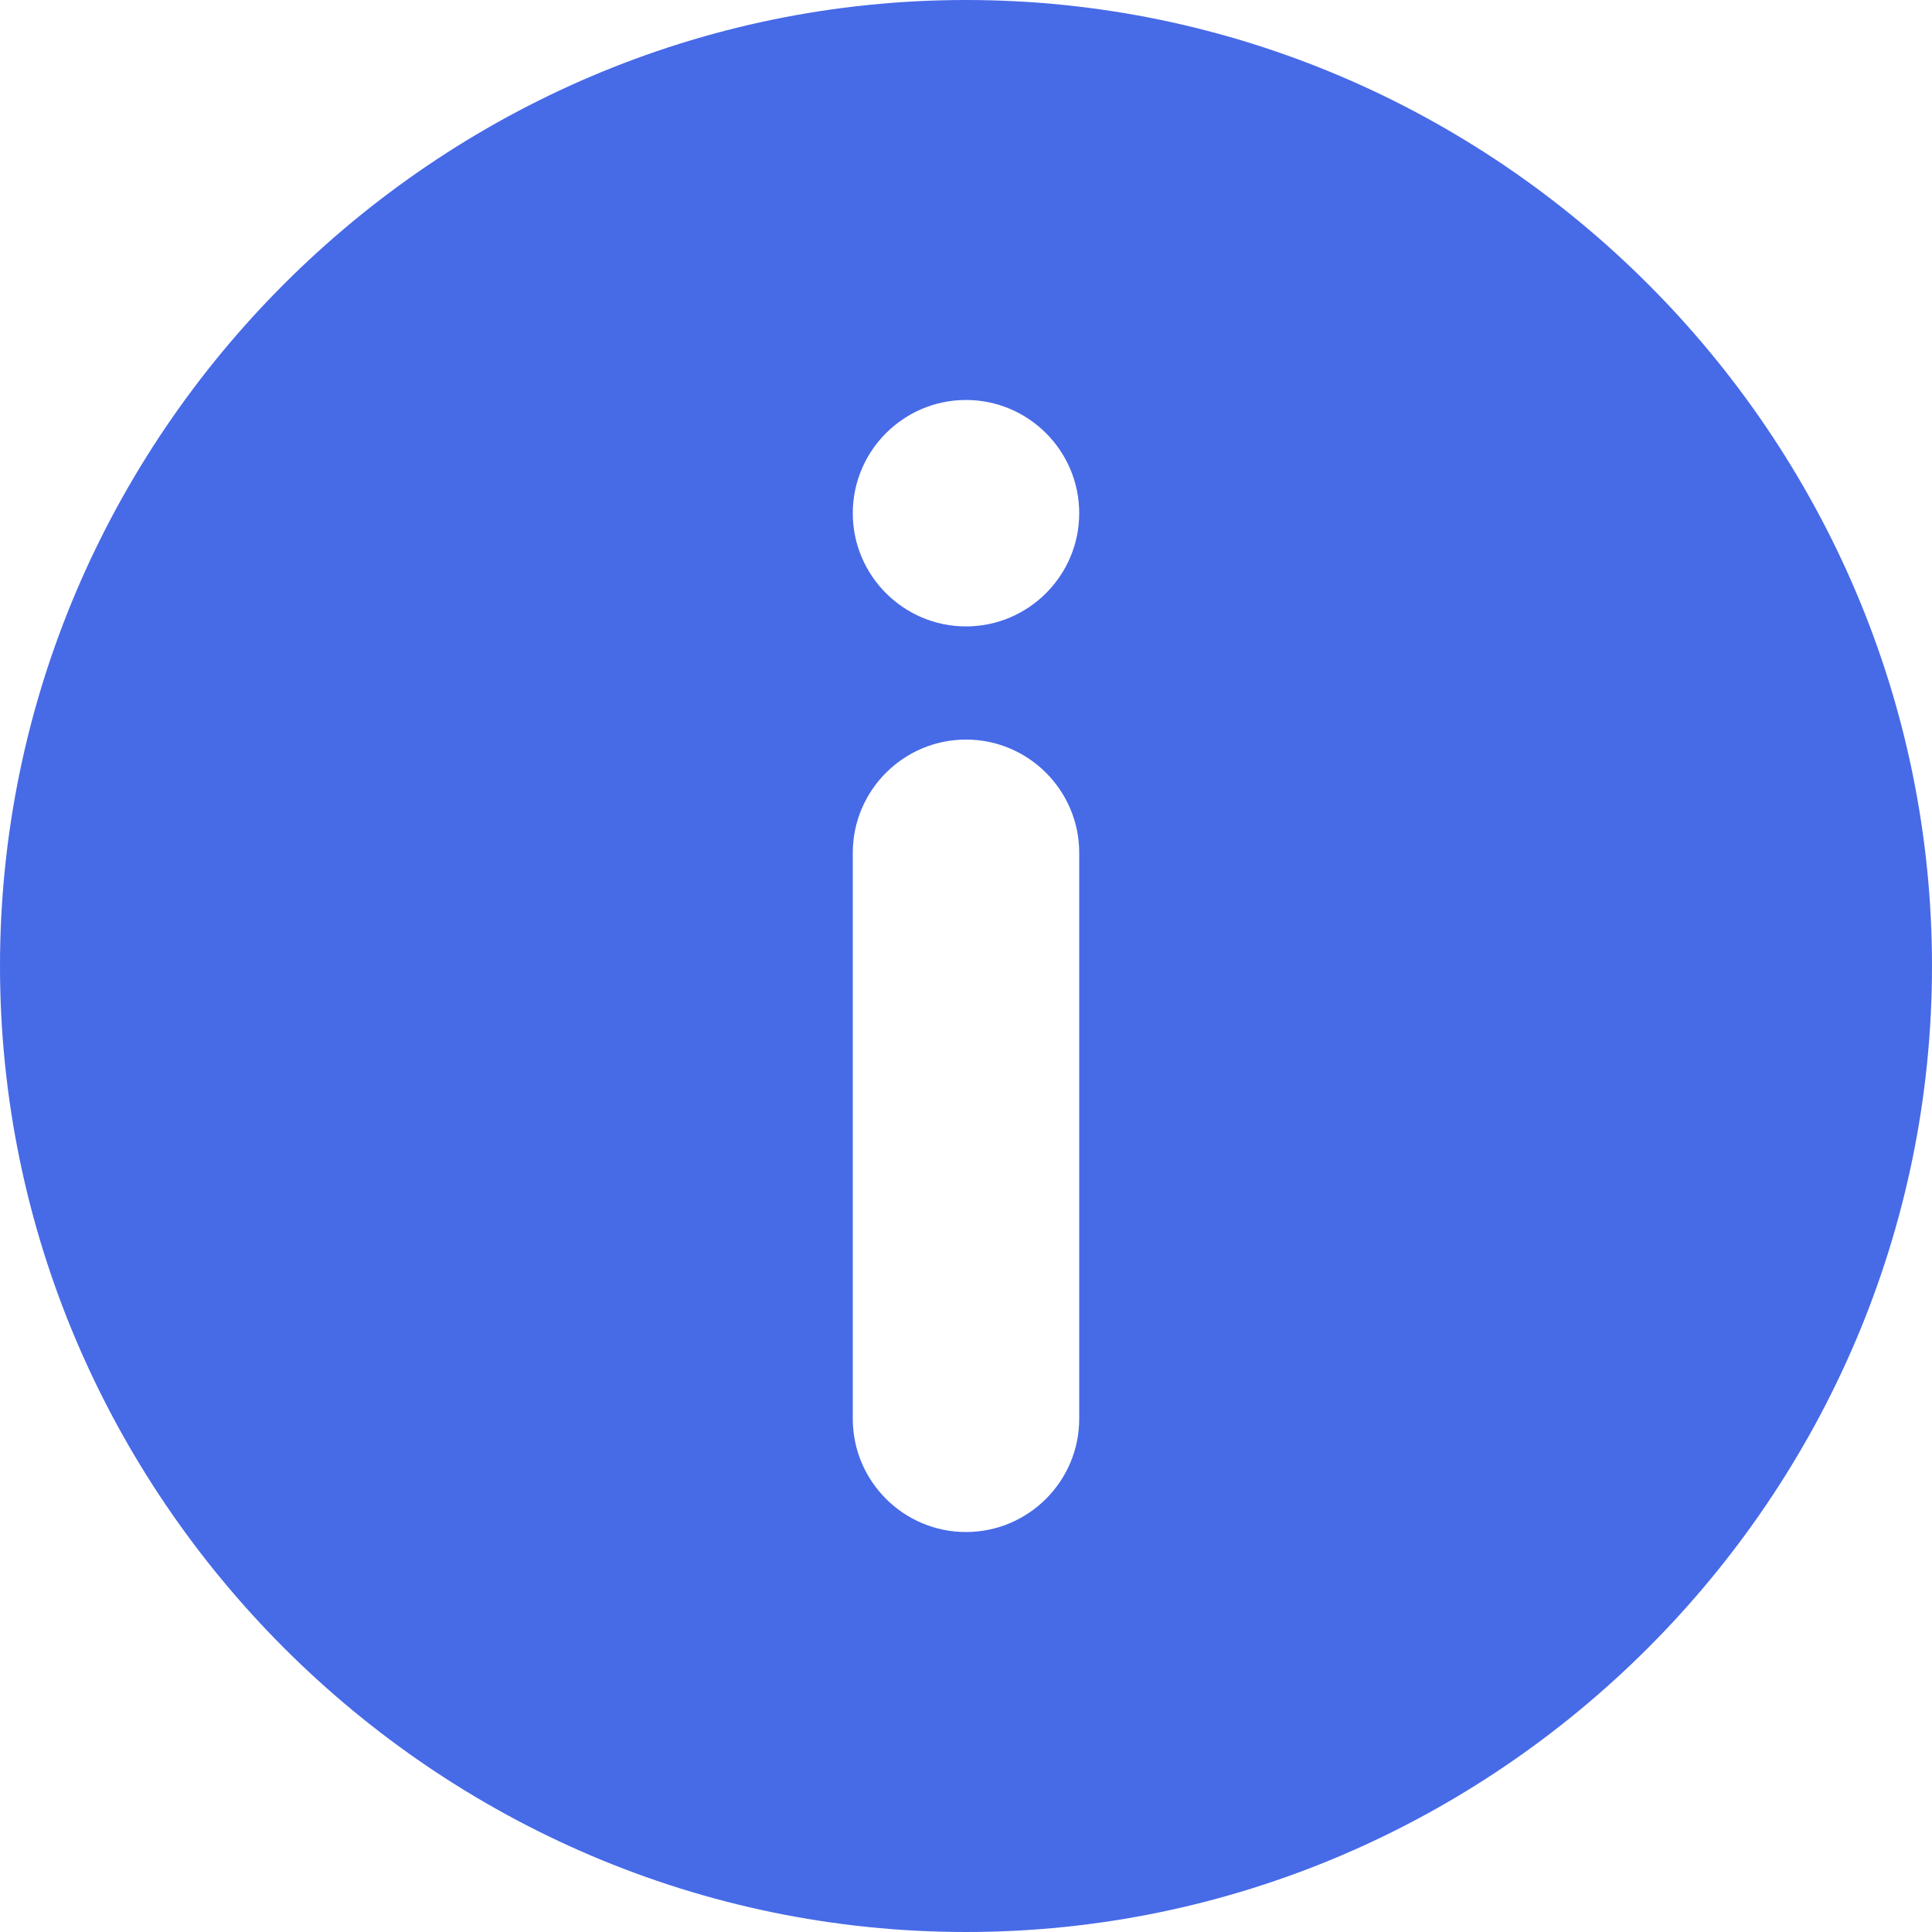 <?xml version="1.0" encoding="UTF-8"?> <svg xmlns="http://www.w3.org/2000/svg" width="35" height="35" viewBox="0 0 35 35" fill="none"><g clip-path="url(#clip0_47_14463)"><path d="M17.5 0C7.888 0 0 7.888 0 17.5C0 27.112 7.888 35 17.5 35C27.112 35 35 27.112 35 17.5C35 7.888 27.112 0 17.5 0ZM19.551 25.703C19.551 26.834 18.631 27.754 17.5 27.754C16.369 27.754 15.449 26.834 15.449 25.703V15.449C15.449 14.319 16.369 13.398 17.5 13.398C18.631 13.398 19.551 14.319 19.551 15.449V25.703ZM17.5 11.348C16.369 11.348 15.449 10.427 15.449 9.297C15.449 8.166 16.369 7.246 17.5 7.246C18.631 7.246 19.551 8.166 19.551 9.297C19.551 10.427 18.631 11.348 17.5 11.348Z" fill="#476AE7"></path></g><defs><clipPath id="clip0_47_14463"><rect width="35" height="35" fill="white"></rect></clipPath></defs></svg> 